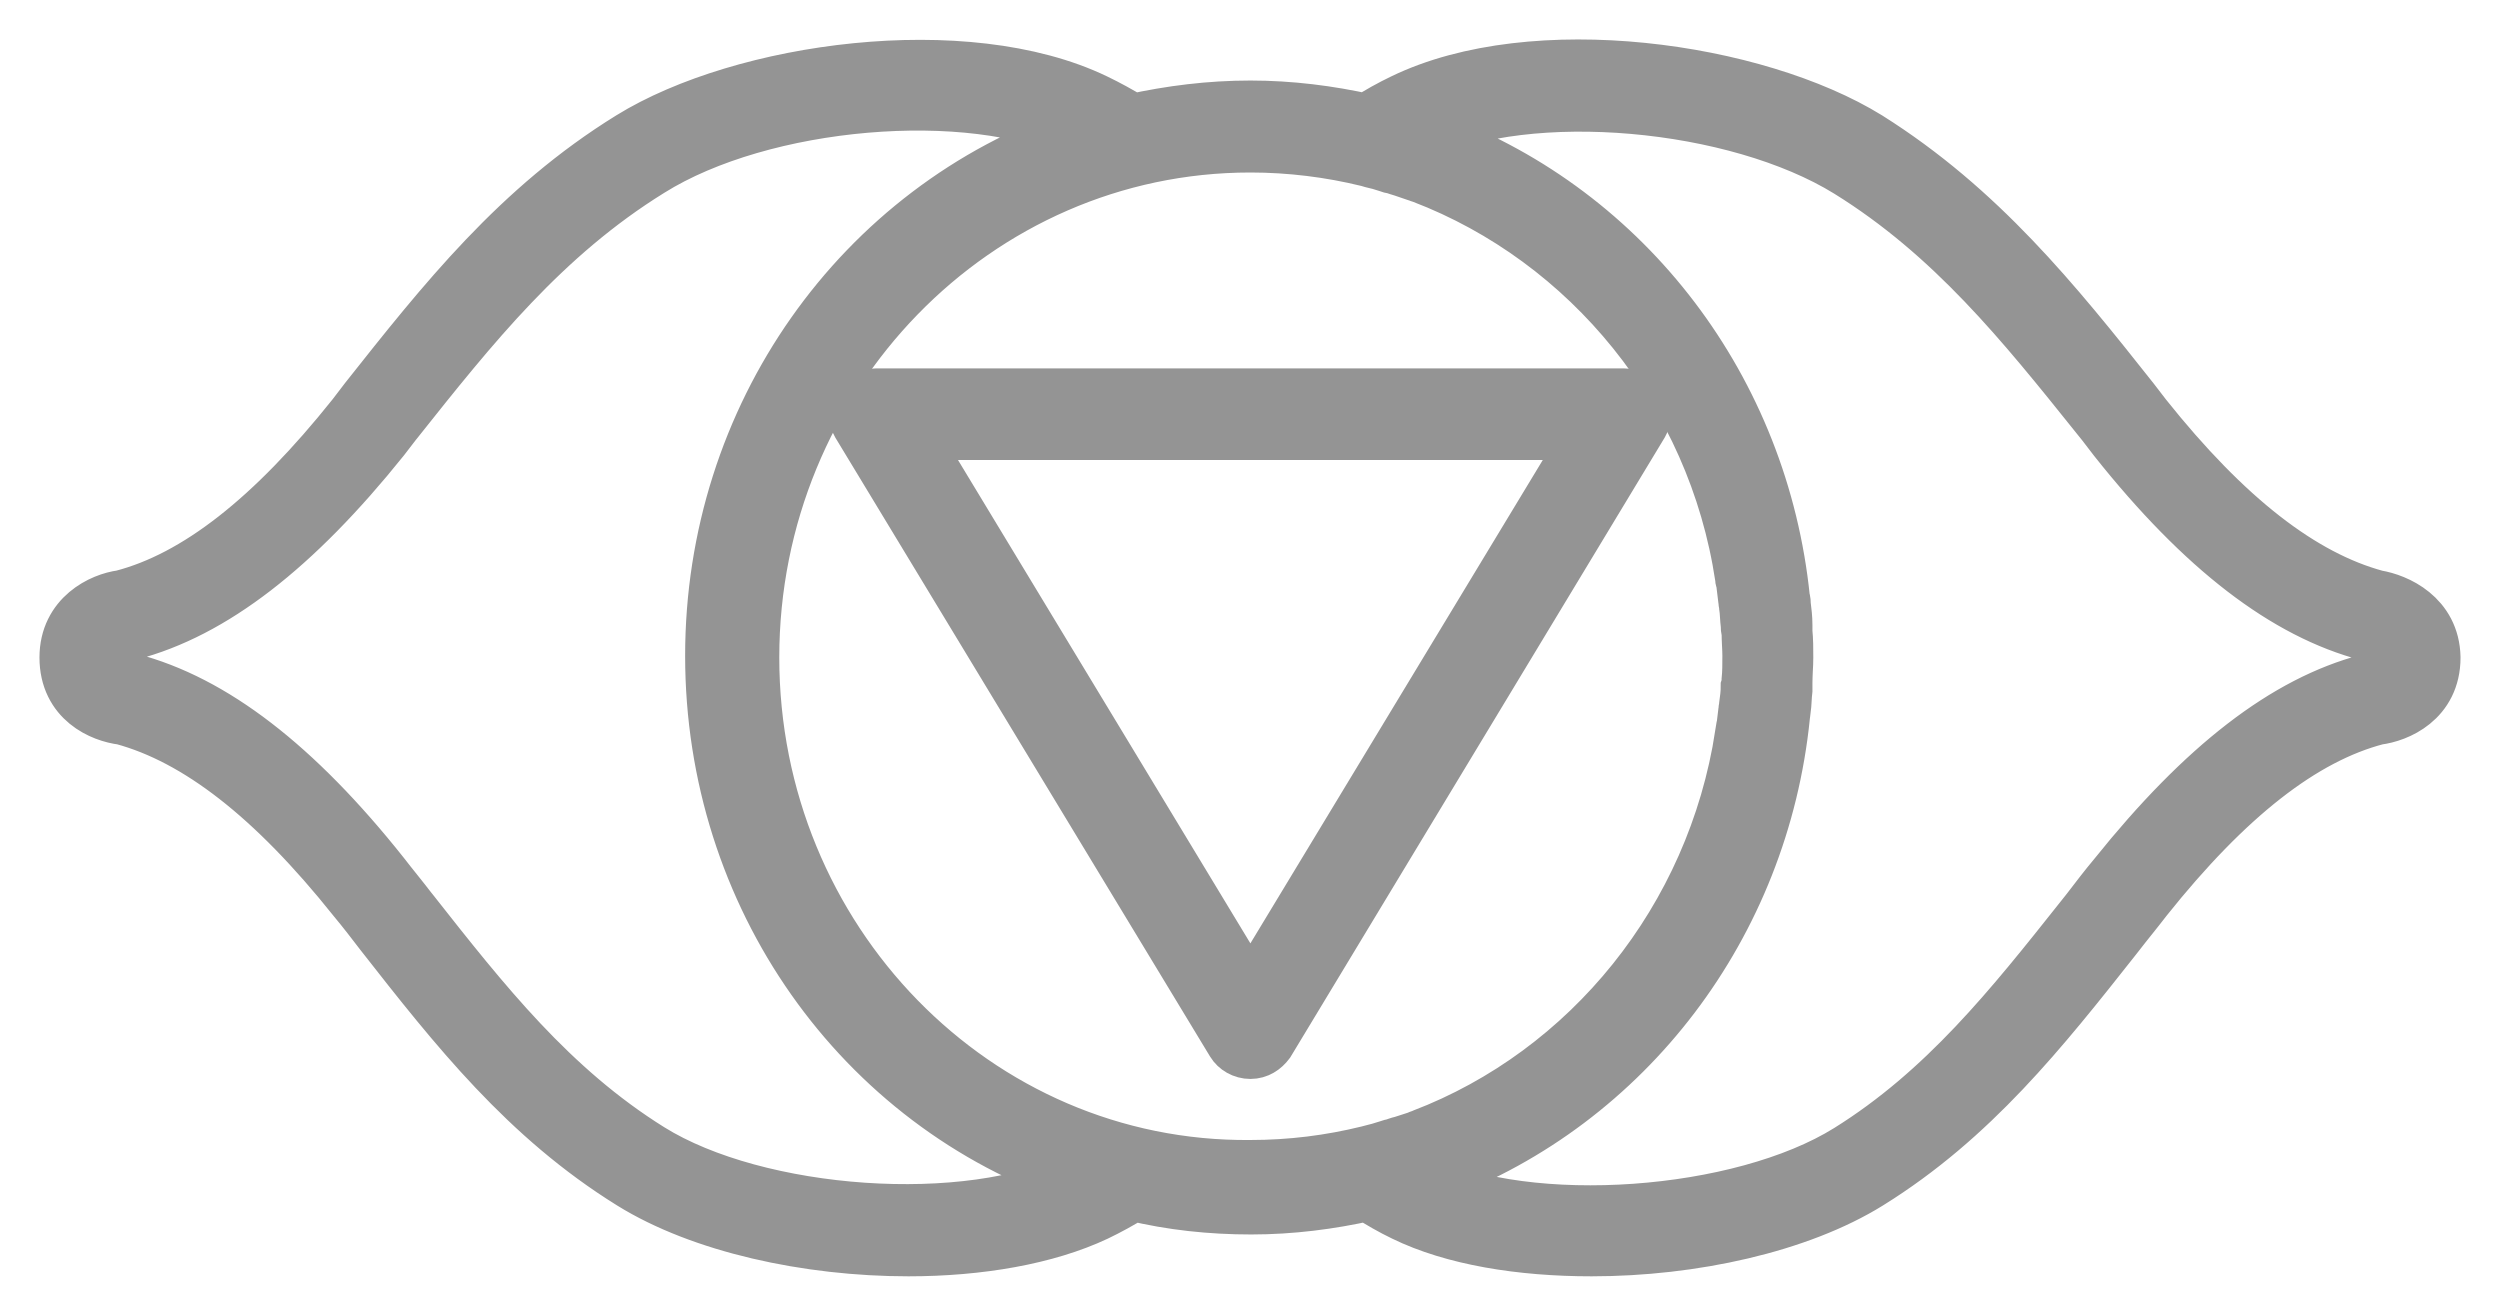 <svg width="38" height="20" viewBox="0 0 38 20" fill="none" xmlns="http://www.w3.org/2000/svg">
<mask id="path-1-outside-1" maskUnits="userSpaceOnUse" x="0" y="0" width="38" height="20" fill="black">
<rect fill="white" width="38" height="20"/>
<path fill-rule="evenodd" clip-rule="evenodd" d="M24.961 6.148C25.013 6.234 25.013 6.358 24.961 6.444L19.278 15.852C19.213 15.938 19.123 16 19.006 16C18.89 16 18.787 15.938 18.735 15.852L13.039 6.444C12.987 6.358 12.987 6.234 13.039 6.148C13.103 6.062 13.194 6 13.31 6H24.69C24.806 6 24.91 6.062 24.961 6.148ZM13.852 6.592L19.006 15.112L24.16 6.592H13.852Z"/>
<path fill-rule="evenodd" clip-rule="evenodd" d="M32.607 6.318C33.844 7.87 34.995 8.76 36.121 9.065C36.431 9.116 36.988 9.358 37 9.994C37 10.655 36.443 10.884 36.134 10.922C35.008 11.215 33.857 12.118 32.619 13.67C32.551 13.759 32.48 13.848 32.409 13.937C32.338 14.026 32.266 14.115 32.198 14.204L32.151 14.264C31.043 15.667 29.986 17.004 28.412 17.982C27.347 18.644 25.726 19 24.192 19C23.115 19 22.088 18.835 21.333 18.466C21.147 18.377 20.974 18.275 20.788 18.16C20.219 18.288 19.625 18.364 19.019 18.364C18.4 18.364 17.806 18.3 17.224 18.16C17.038 18.275 16.853 18.377 16.667 18.466C15.912 18.822 14.885 19 13.809 19C12.274 19 10.653 18.644 9.589 17.982C7.992 16.99 6.928 15.642 5.802 14.204C5.666 14.026 5.529 13.848 5.381 13.67C4.143 12.118 2.992 11.228 1.866 10.922C1.545 10.884 1 10.655 1 9.994C1 9.358 1.545 9.104 1.854 9.065C2.98 8.773 4.131 7.87 5.369 6.318L5.554 6.076L5.56 6.068C6.746 4.57 7.871 3.149 9.576 2.095C11.284 1.039 14.675 0.568 16.655 1.522C16.84 1.611 17.026 1.713 17.212 1.827C17.793 1.7 18.387 1.624 19.006 1.624C19.613 1.624 20.207 1.7 20.776 1.827C20.949 1.713 21.135 1.611 21.32 1.522C23.313 0.555 26.691 1.039 28.399 2.095C30.095 3.163 31.233 4.575 32.421 6.076L32.607 6.318ZM6.265 13.845C7.36 15.236 8.384 16.537 9.886 17.474C11.519 18.491 14.724 18.72 16.37 17.906C13.066 16.787 10.814 13.619 10.814 9.968C10.814 6.33 13.066 3.163 16.37 2.031C14.737 1.255 11.593 1.522 9.886 2.591C8.271 3.591 7.184 4.958 6.027 6.414L6.012 6.432L5.826 6.674C4.49 8.34 3.24 9.307 1.978 9.638L1.941 9.65C1.939 9.651 1.936 9.651 1.934 9.652C1.86 9.667 1.582 9.723 1.582 9.981C1.582 10.248 1.842 10.299 1.928 10.312L1.978 10.325C3.24 10.655 4.502 11.622 5.826 13.289C5.894 13.378 5.966 13.467 6.037 13.556C6.108 13.645 6.179 13.734 6.247 13.823L6.265 13.845ZM19.006 2.222C14.836 2.222 11.445 5.707 11.445 9.994C11.445 14.281 14.836 17.766 19.006 17.728C19.625 17.728 20.219 17.652 20.788 17.512C20.826 17.501 20.861 17.492 20.895 17.484C20.939 17.473 20.981 17.463 21.023 17.448C21.042 17.442 21.064 17.435 21.085 17.429C21.107 17.423 21.129 17.416 21.147 17.41C21.178 17.404 21.206 17.394 21.234 17.384C21.262 17.375 21.29 17.365 21.32 17.359C21.358 17.346 21.398 17.334 21.438 17.321C21.478 17.308 21.518 17.296 21.555 17.283C21.562 17.276 21.573 17.273 21.586 17.269C21.596 17.266 21.607 17.263 21.617 17.257C24.142 16.291 26.035 13.975 26.468 11.164C26.481 11.152 26.481 11.126 26.481 11.113L26.518 10.808C26.518 10.795 26.521 10.779 26.524 10.764C26.527 10.748 26.53 10.732 26.53 10.719C26.543 10.63 26.555 10.528 26.555 10.439C26.567 10.401 26.568 10.376 26.568 10.337C26.58 10.223 26.58 10.096 26.58 9.969C26.58 9.913 26.577 9.854 26.574 9.794C26.571 9.73 26.568 9.665 26.568 9.6C26.555 9.561 26.555 9.536 26.555 9.498C26.549 9.453 26.546 9.406 26.543 9.358C26.54 9.31 26.537 9.262 26.53 9.218C26.53 9.205 26.527 9.189 26.524 9.173C26.521 9.158 26.518 9.142 26.518 9.129L26.481 8.824C26.468 8.811 26.468 8.785 26.468 8.773C26.048 5.974 24.142 3.659 21.617 2.692C21.605 2.686 21.593 2.683 21.58 2.68C21.568 2.676 21.555 2.673 21.543 2.667L21.32 2.591C21.3 2.585 21.278 2.578 21.255 2.571C21.221 2.559 21.184 2.547 21.147 2.54C21.129 2.533 21.107 2.527 21.085 2.521C21.064 2.514 21.042 2.508 21.023 2.502C20.986 2.489 20.946 2.479 20.906 2.47C20.866 2.46 20.825 2.451 20.788 2.438C20.219 2.298 19.613 2.222 19.006 2.222ZM35.998 10.337L36.047 10.325L36.053 10.324C36.136 10.31 36.394 10.266 36.394 9.994C36.394 9.701 36.047 9.663 36.035 9.663L35.998 9.65C34.735 9.32 33.473 8.353 32.149 6.687L31.963 6.445C31.932 6.406 31.901 6.367 31.869 6.328C30.741 4.92 29.667 3.581 28.09 2.603C26.382 1.548 23.251 1.268 21.605 2.044C21.63 2.056 21.658 2.066 21.686 2.075C21.713 2.085 21.741 2.095 21.766 2.107C21.778 2.114 21.788 2.117 21.797 2.12C21.806 2.123 21.815 2.126 21.828 2.133C24.736 3.227 26.79 5.923 27.112 9.104C27.124 9.129 27.124 9.167 27.124 9.193C27.137 9.294 27.149 9.396 27.149 9.498V9.6C27.162 9.727 27.162 9.867 27.162 9.994C27.162 10.057 27.159 10.124 27.155 10.191C27.152 10.258 27.149 10.325 27.149 10.388V10.49C27.143 10.541 27.14 10.592 27.137 10.643C27.134 10.694 27.131 10.744 27.124 10.795C27.112 10.821 27.112 10.859 27.112 10.884C26.79 14.065 24.736 16.761 21.828 17.855C21.815 17.861 21.806 17.865 21.797 17.868C21.788 17.871 21.778 17.874 21.766 17.881C21.716 17.906 21.654 17.931 21.605 17.944C23.251 18.733 26.456 18.504 28.09 17.486C29.555 16.573 30.566 15.299 31.631 13.957C31.663 13.917 31.696 13.876 31.728 13.835C31.864 13.657 32 13.479 32.149 13.301C33.485 11.635 34.735 10.668 35.998 10.337Z"/>
</mask>
<path fill-rule="evenodd" clip-rule="evenodd" d="M24.961 6.148C25.013 6.234 25.013 6.358 24.961 6.444L19.278 15.852C19.213 15.938 19.123 16 19.006 16C18.89 16 18.787 15.938 18.735 15.852L13.039 6.444C12.987 6.358 12.987 6.234 13.039 6.148C13.103 6.062 13.194 6 13.31 6H24.69C24.806 6 24.91 6.062 24.961 6.148ZM13.852 6.592L19.006 15.112L24.16 6.592H13.852Z" fill="#949494"/>
<path fill-rule="evenodd" clip-rule="evenodd" d="M32.607 6.318C33.844 7.87 34.995 8.76 36.121 9.065C36.431 9.116 36.988 9.358 37 9.994C37 10.655 36.443 10.884 36.134 10.922C35.008 11.215 33.857 12.118 32.619 13.67C32.551 13.759 32.48 13.848 32.409 13.937C32.338 14.026 32.266 14.115 32.198 14.204L32.151 14.264C31.043 15.667 29.986 17.004 28.412 17.982C27.347 18.644 25.726 19 24.192 19C23.115 19 22.088 18.835 21.333 18.466C21.147 18.377 20.974 18.275 20.788 18.16C20.219 18.288 19.625 18.364 19.019 18.364C18.4 18.364 17.806 18.3 17.224 18.16C17.038 18.275 16.853 18.377 16.667 18.466C15.912 18.822 14.885 19 13.809 19C12.274 19 10.653 18.644 9.589 17.982C7.992 16.99 6.928 15.642 5.802 14.204C5.666 14.026 5.529 13.848 5.381 13.67C4.143 12.118 2.992 11.228 1.866 10.922C1.545 10.884 1 10.655 1 9.994C1 9.358 1.545 9.104 1.854 9.065C2.98 8.773 4.131 7.87 5.369 6.318L5.554 6.076L5.56 6.068C6.746 4.57 7.871 3.149 9.576 2.095C11.284 1.039 14.675 0.568 16.655 1.522C16.84 1.611 17.026 1.713 17.212 1.827C17.793 1.7 18.387 1.624 19.006 1.624C19.613 1.624 20.207 1.7 20.776 1.827C20.949 1.713 21.135 1.611 21.32 1.522C23.313 0.555 26.691 1.039 28.399 2.095C30.095 3.163 31.233 4.575 32.421 6.076L32.607 6.318ZM6.265 13.845C7.36 15.236 8.384 16.537 9.886 17.474C11.519 18.491 14.724 18.72 16.37 17.906C13.066 16.787 10.814 13.619 10.814 9.968C10.814 6.33 13.066 3.163 16.37 2.031C14.737 1.255 11.593 1.522 9.886 2.591C8.271 3.591 7.184 4.958 6.027 6.414L6.012 6.432L5.826 6.674C4.49 8.34 3.24 9.307 1.978 9.638L1.941 9.65C1.939 9.651 1.936 9.651 1.934 9.652C1.86 9.667 1.582 9.723 1.582 9.981C1.582 10.248 1.842 10.299 1.928 10.312L1.978 10.325C3.24 10.655 4.502 11.622 5.826 13.289C5.894 13.378 5.966 13.467 6.037 13.556C6.108 13.645 6.179 13.734 6.247 13.823L6.265 13.845ZM19.006 2.222C14.836 2.222 11.445 5.707 11.445 9.994C11.445 14.281 14.836 17.766 19.006 17.728C19.625 17.728 20.219 17.652 20.788 17.512C20.826 17.501 20.861 17.492 20.895 17.484C20.939 17.473 20.981 17.463 21.023 17.448C21.042 17.442 21.064 17.435 21.085 17.429C21.107 17.423 21.129 17.416 21.147 17.41C21.178 17.404 21.206 17.394 21.234 17.384C21.262 17.375 21.29 17.365 21.32 17.359C21.358 17.346 21.398 17.334 21.438 17.321C21.478 17.308 21.518 17.296 21.555 17.283C21.562 17.276 21.573 17.273 21.586 17.269C21.596 17.266 21.607 17.263 21.617 17.257C24.142 16.291 26.035 13.975 26.468 11.164C26.481 11.152 26.481 11.126 26.481 11.113L26.518 10.808C26.518 10.795 26.521 10.779 26.524 10.764C26.527 10.748 26.53 10.732 26.53 10.719C26.543 10.63 26.555 10.528 26.555 10.439C26.567 10.401 26.568 10.376 26.568 10.337C26.58 10.223 26.58 10.096 26.58 9.969C26.58 9.913 26.577 9.854 26.574 9.794C26.571 9.73 26.568 9.665 26.568 9.6C26.555 9.561 26.555 9.536 26.555 9.498C26.549 9.453 26.546 9.406 26.543 9.358C26.54 9.31 26.537 9.262 26.53 9.218C26.53 9.205 26.527 9.189 26.524 9.173C26.521 9.158 26.518 9.142 26.518 9.129L26.481 8.824C26.468 8.811 26.468 8.785 26.468 8.773C26.048 5.974 24.142 3.659 21.617 2.692C21.605 2.686 21.593 2.683 21.58 2.68C21.568 2.676 21.555 2.673 21.543 2.667L21.32 2.591C21.3 2.585 21.278 2.578 21.255 2.571C21.221 2.559 21.184 2.547 21.147 2.54C21.129 2.533 21.107 2.527 21.085 2.521C21.064 2.514 21.042 2.508 21.023 2.502C20.986 2.489 20.946 2.479 20.906 2.47C20.866 2.46 20.825 2.451 20.788 2.438C20.219 2.298 19.613 2.222 19.006 2.222ZM35.998 10.337L36.047 10.325L36.053 10.324C36.136 10.31 36.394 10.266 36.394 9.994C36.394 9.701 36.047 9.663 36.035 9.663L35.998 9.65C34.735 9.32 33.473 8.353 32.149 6.687L31.963 6.445C31.932 6.406 31.901 6.367 31.869 6.328C30.741 4.92 29.667 3.581 28.09 2.603C26.382 1.548 23.251 1.268 21.605 2.044C21.63 2.056 21.658 2.066 21.686 2.075C21.713 2.085 21.741 2.095 21.766 2.107C21.778 2.114 21.788 2.117 21.797 2.12C21.806 2.123 21.815 2.126 21.828 2.133C24.736 3.227 26.79 5.923 27.112 9.104C27.124 9.129 27.124 9.167 27.124 9.193C27.137 9.294 27.149 9.396 27.149 9.498V9.6C27.162 9.727 27.162 9.867 27.162 9.994C27.162 10.057 27.159 10.124 27.155 10.191C27.152 10.258 27.149 10.325 27.149 10.388V10.49C27.143 10.541 27.14 10.592 27.137 10.643C27.134 10.694 27.131 10.744 27.124 10.795C27.112 10.821 27.112 10.859 27.112 10.884C26.79 14.065 24.736 16.761 21.828 17.855C21.815 17.861 21.806 17.865 21.797 17.868C21.788 17.871 21.778 17.874 21.766 17.881C21.716 17.906 21.654 17.931 21.605 17.944C23.251 18.733 26.456 18.504 28.09 17.486C29.555 16.573 30.566 15.299 31.631 13.957C31.663 13.917 31.696 13.876 31.728 13.835C31.864 13.657 32 13.479 32.149 13.301C33.485 11.635 34.735 10.668 35.998 10.337Z" fill="#949494"/>
<path fill-rule="evenodd" clip-rule="evenodd" d="M24.961 6.148C25.013 6.234 25.013 6.358 24.961 6.444L19.278 15.852C19.213 15.938 19.123 16 19.006 16C18.89 16 18.787 15.938 18.735 15.852L13.039 6.444C12.987 6.358 12.987 6.234 13.039 6.148C13.103 6.062 13.194 6 13.31 6H24.69C24.806 6 24.91 6.062 24.961 6.148ZM13.852 6.592L19.006 15.112L24.16 6.592H13.852Z" stroke="#949494" stroke-width="0.8" mask="url(#path-1-outside-1)"/>
<path fill-rule="evenodd" clip-rule="evenodd" d="M32.607 6.318C33.844 7.87 34.995 8.76 36.121 9.065C36.431 9.116 36.988 9.358 37 9.994C37 10.655 36.443 10.884 36.134 10.922C35.008 11.215 33.857 12.118 32.619 13.67C32.551 13.759 32.48 13.848 32.409 13.937C32.338 14.026 32.266 14.115 32.198 14.204L32.151 14.264C31.043 15.667 29.986 17.004 28.412 17.982C27.347 18.644 25.726 19 24.192 19C23.115 19 22.088 18.835 21.333 18.466C21.147 18.377 20.974 18.275 20.788 18.16C20.219 18.288 19.625 18.364 19.019 18.364C18.4 18.364 17.806 18.3 17.224 18.16C17.038 18.275 16.853 18.377 16.667 18.466C15.912 18.822 14.885 19 13.809 19C12.274 19 10.653 18.644 9.589 17.982C7.992 16.99 6.928 15.642 5.802 14.204C5.666 14.026 5.529 13.848 5.381 13.67C4.143 12.118 2.992 11.228 1.866 10.922C1.545 10.884 1 10.655 1 9.994C1 9.358 1.545 9.104 1.854 9.065C2.98 8.773 4.131 7.87 5.369 6.318L5.554 6.076L5.56 6.068C6.746 4.57 7.871 3.149 9.576 2.095C11.284 1.039 14.675 0.568 16.655 1.522C16.84 1.611 17.026 1.713 17.212 1.827C17.793 1.7 18.387 1.624 19.006 1.624C19.613 1.624 20.207 1.7 20.776 1.827C20.949 1.713 21.135 1.611 21.32 1.522C23.313 0.555 26.691 1.039 28.399 2.095C30.095 3.163 31.233 4.575 32.421 6.076L32.607 6.318ZM6.265 13.845C7.36 15.236 8.384 16.537 9.886 17.474C11.519 18.491 14.724 18.72 16.37 17.906C13.066 16.787 10.814 13.619 10.814 9.968C10.814 6.33 13.066 3.163 16.37 2.031C14.737 1.255 11.593 1.522 9.886 2.591C8.271 3.591 7.184 4.958 6.027 6.414L6.012 6.432L5.826 6.674C4.49 8.34 3.24 9.307 1.978 9.638L1.941 9.65C1.939 9.651 1.936 9.651 1.934 9.652C1.86 9.667 1.582 9.723 1.582 9.981C1.582 10.248 1.842 10.299 1.928 10.312L1.978 10.325C3.24 10.655 4.502 11.622 5.826 13.289C5.894 13.378 5.966 13.467 6.037 13.556C6.108 13.645 6.179 13.734 6.247 13.823L6.265 13.845ZM19.006 2.222C14.836 2.222 11.445 5.707 11.445 9.994C11.445 14.281 14.836 17.766 19.006 17.728C19.625 17.728 20.219 17.652 20.788 17.512C20.826 17.501 20.861 17.492 20.895 17.484C20.939 17.473 20.981 17.463 21.023 17.448C21.042 17.442 21.064 17.435 21.085 17.429C21.107 17.423 21.129 17.416 21.147 17.41C21.178 17.404 21.206 17.394 21.234 17.384C21.262 17.375 21.29 17.365 21.32 17.359C21.358 17.346 21.398 17.334 21.438 17.321C21.478 17.308 21.518 17.296 21.555 17.283C21.562 17.276 21.573 17.273 21.586 17.269C21.596 17.266 21.607 17.263 21.617 17.257C24.142 16.291 26.035 13.975 26.468 11.164C26.481 11.152 26.481 11.126 26.481 11.113L26.518 10.808C26.518 10.795 26.521 10.779 26.524 10.764C26.527 10.748 26.53 10.732 26.53 10.719C26.543 10.63 26.555 10.528 26.555 10.439C26.567 10.401 26.568 10.376 26.568 10.337C26.58 10.223 26.58 10.096 26.58 9.969C26.58 9.913 26.577 9.854 26.574 9.794C26.571 9.73 26.568 9.665 26.568 9.6C26.555 9.561 26.555 9.536 26.555 9.498C26.549 9.453 26.546 9.406 26.543 9.358C26.54 9.31 26.537 9.262 26.53 9.218C26.53 9.205 26.527 9.189 26.524 9.173C26.521 9.158 26.518 9.142 26.518 9.129L26.481 8.824C26.468 8.811 26.468 8.785 26.468 8.773C26.048 5.974 24.142 3.659 21.617 2.692C21.605 2.686 21.593 2.683 21.58 2.68C21.568 2.676 21.555 2.673 21.543 2.667L21.32 2.591C21.3 2.585 21.278 2.578 21.255 2.571C21.221 2.559 21.184 2.547 21.147 2.54C21.129 2.533 21.107 2.527 21.085 2.521C21.064 2.514 21.042 2.508 21.023 2.502C20.986 2.489 20.946 2.479 20.906 2.47C20.866 2.46 20.825 2.451 20.788 2.438C20.219 2.298 19.613 2.222 19.006 2.222ZM35.998 10.337L36.047 10.325L36.053 10.324C36.136 10.31 36.394 10.266 36.394 9.994C36.394 9.701 36.047 9.663 36.035 9.663L35.998 9.65C34.735 9.32 33.473 8.353 32.149 6.687L31.963 6.445C31.932 6.406 31.901 6.367 31.869 6.328C30.741 4.92 29.667 3.581 28.09 2.603C26.382 1.548 23.251 1.268 21.605 2.044C21.63 2.056 21.658 2.066 21.686 2.075C21.713 2.085 21.741 2.095 21.766 2.107C21.778 2.114 21.788 2.117 21.797 2.12C21.806 2.123 21.815 2.126 21.828 2.133C24.736 3.227 26.79 5.923 27.112 9.104C27.124 9.129 27.124 9.167 27.124 9.193C27.137 9.294 27.149 9.396 27.149 9.498V9.6C27.162 9.727 27.162 9.867 27.162 9.994C27.162 10.057 27.159 10.124 27.155 10.191C27.152 10.258 27.149 10.325 27.149 10.388V10.49C27.143 10.541 27.14 10.592 27.137 10.643C27.134 10.694 27.131 10.744 27.124 10.795C27.112 10.821 27.112 10.859 27.112 10.884C26.79 14.065 24.736 16.761 21.828 17.855C21.815 17.861 21.806 17.865 21.797 17.868C21.788 17.871 21.778 17.874 21.766 17.881C21.716 17.906 21.654 17.931 21.605 17.944C23.251 18.733 26.456 18.504 28.09 17.486C29.555 16.573 30.566 15.299 31.631 13.957C31.663 13.917 31.696 13.876 31.728 13.835C31.864 13.657 32 13.479 32.149 13.301C33.485 11.635 34.735 10.668 35.998 10.337Z" stroke="#949494" stroke-width="0.8" mask="url(#path-1-outside-1)"/>
</svg>
